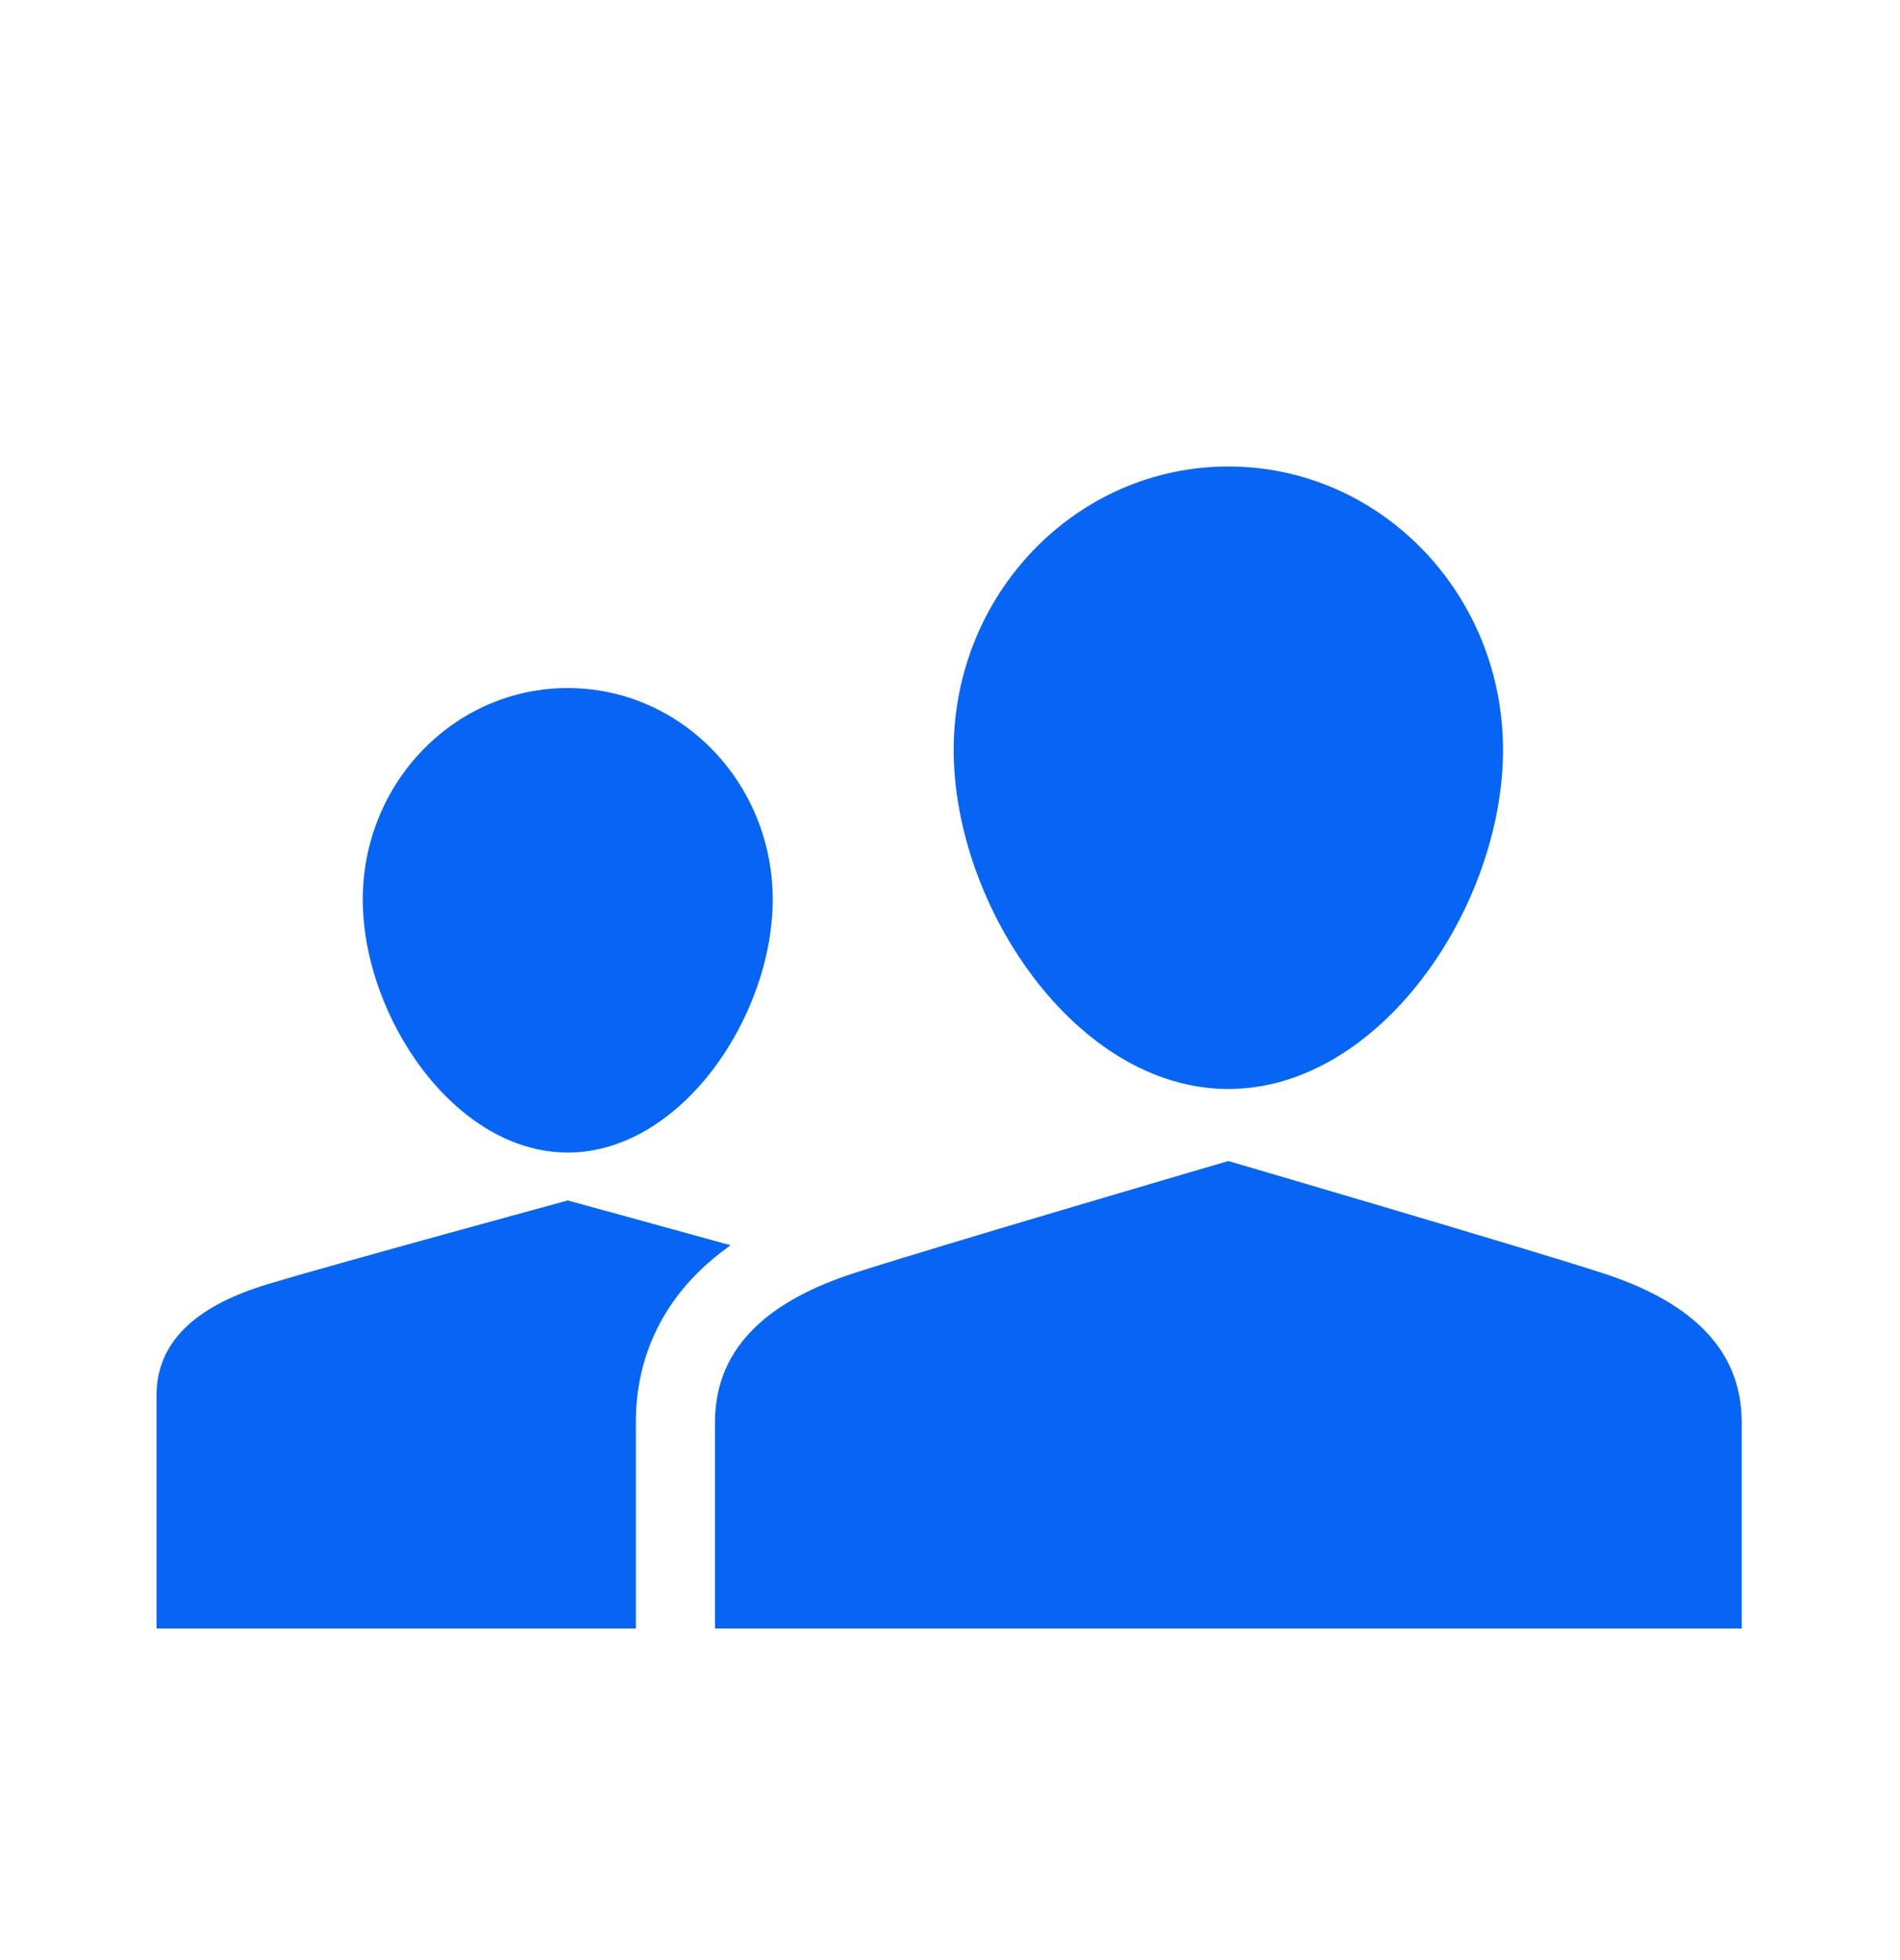 <?xml version="1.0" encoding="utf-8"?>
<svg xmlns="http://www.w3.org/2000/svg" fill="none" height="33" viewBox="0 0 32 33" width="32">
<path clip-rule="evenodd" d="M25.314 12.625C25.314 15.261 23.244 18.334 20.688 18.334C18.132 18.334 16.062 15.261 16.062 12.625C16.062 9.99 18.132 7.854 20.688 7.854C23.244 7.854 25.314 9.99 25.314 12.625ZM13.014 15.144C13.014 17.111 11.469 19.404 9.562 19.404C7.655 19.404 6.11 17.111 6.11 15.144C6.11 13.177 7.655 11.584 9.562 11.584C11.469 11.584 13.014 13.177 13.014 15.144ZM26.994 21.435C25.64 20.996 20.687 19.547 20.687 19.547C20.687 19.547 15.735 20.996 14.382 21.435C13.028 21.873 12.042 22.626 12.042 23.944V27.418H29.334V23.944C29.334 22.626 28.347 21.873 26.994 21.435ZM9.562 20.211C9.562 20.211 10.948 20.589 12.305 20.965C12.117 21.098 11.937 21.245 11.771 21.408C11.114 22.052 10.709 22.907 10.709 23.944V27.418H2.636V23.492C2.636 22.509 3.426 21.947 4.51 21.62C5.594 21.292 9.562 20.211 9.562 20.211Z" fill="#0665F4" fill-rule="evenodd"/>
</svg>